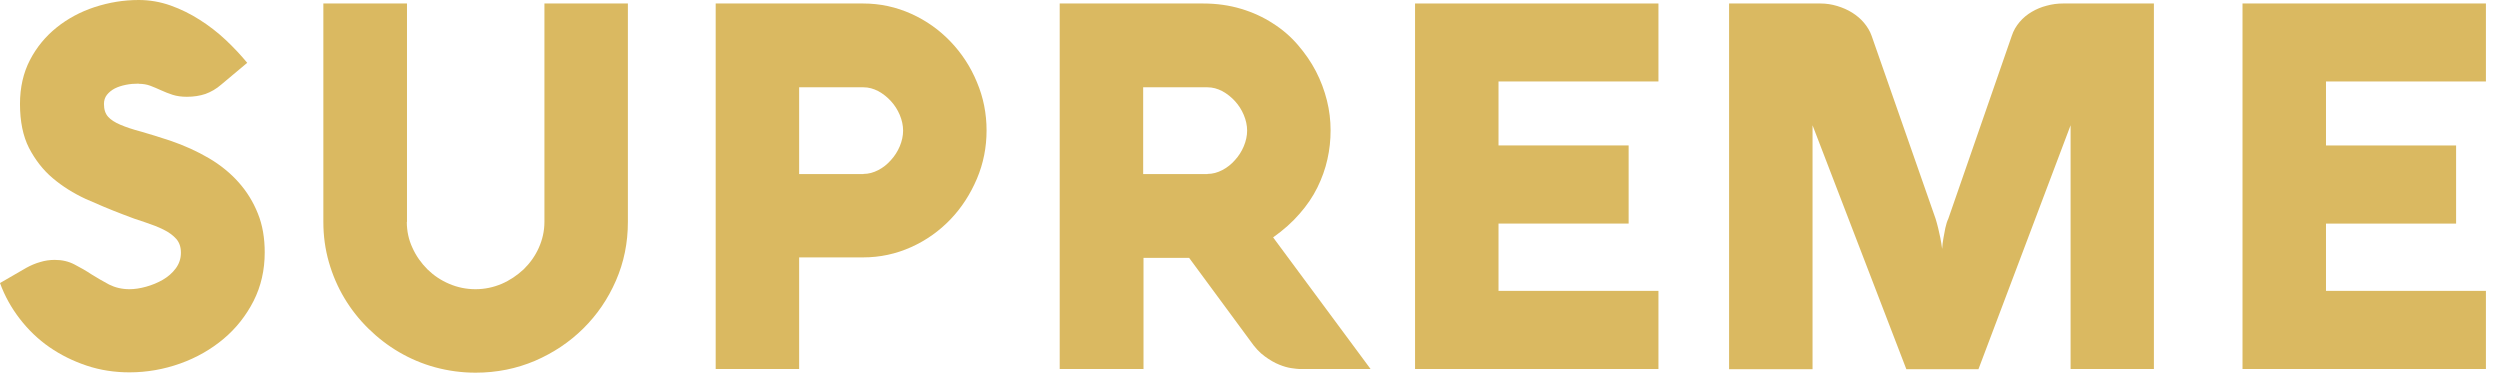 <svg width="161" height="24" viewBox="0 0 161 24" fill="none" xmlns="http://www.w3.org/2000/svg">
<g clip-path="url(#clip0_200_211)">
<path d="M8.937 5.386C8.647 5.386 8.379 5.407 8.111 5.461C7.843 5.515 7.607 5.59 7.392 5.697C7.188 5.804 7.017 5.944 6.888 6.105C6.759 6.266 6.695 6.469 6.695 6.695C6.695 7.049 6.781 7.317 6.963 7.521C7.135 7.714 7.403 7.886 7.757 8.036C8.111 8.186 8.551 8.336 9.087 8.476C9.613 8.626 10.235 8.819 10.954 9.055C11.866 9.366 12.692 9.742 13.443 10.181C14.194 10.621 14.838 11.147 15.363 11.737C15.9 12.338 16.308 13.003 16.608 13.754C16.908 14.494 17.048 15.331 17.048 16.254C17.048 17.391 16.812 18.432 16.329 19.387C15.846 20.331 15.203 21.146 14.398 21.822C13.593 22.498 12.66 23.034 11.608 23.41C10.557 23.785 9.463 23.979 8.336 23.979C7.371 23.979 6.459 23.839 5.59 23.549C4.721 23.26 3.916 22.863 3.186 22.358C2.457 21.854 1.824 21.243 1.277 20.535C0.73 19.827 0.3 19.054 0 18.228L1.706 17.241C1.985 17.091 2.274 16.962 2.586 16.876C2.897 16.78 3.208 16.737 3.53 16.737C4.002 16.737 4.42 16.833 4.806 17.037C5.182 17.23 5.557 17.445 5.911 17.681C6.276 17.906 6.641 18.121 7.027 18.325C7.413 18.518 7.853 18.625 8.336 18.625C8.669 18.625 9.023 18.571 9.409 18.464C9.795 18.357 10.16 18.206 10.493 18.013C10.825 17.82 11.104 17.573 11.319 17.284C11.533 16.994 11.651 16.662 11.651 16.275C11.651 15.911 11.555 15.621 11.351 15.385C11.147 15.16 10.879 14.956 10.525 14.784C10.181 14.612 9.785 14.462 9.334 14.312C8.883 14.173 8.411 14.001 7.918 13.808C7.102 13.497 6.308 13.164 5.515 12.81C4.731 12.445 4.023 12.005 3.39 11.469C2.768 10.943 2.264 10.289 1.867 9.527C1.481 8.765 1.287 7.821 1.287 6.695C1.287 5.633 1.502 4.688 1.931 3.862C2.36 3.036 2.94 2.339 3.648 1.77C4.356 1.202 5.171 0.762 6.083 0.461C7.038 0.15 7.971 0 8.937 0C9.634 0 10.321 0.118 10.986 0.354C11.651 0.59 12.274 0.901 12.864 1.277C13.454 1.652 14.012 2.081 14.527 2.564C15.042 3.047 15.503 3.54 15.921 4.045L14.258 5.439C13.926 5.729 13.582 5.922 13.228 6.051C12.874 6.169 12.477 6.233 12.037 6.233C11.684 6.233 11.383 6.19 11.115 6.105C10.847 6.019 10.611 5.922 10.375 5.815C10.139 5.708 9.913 5.611 9.688 5.525C9.463 5.439 9.205 5.397 8.937 5.397V5.386Z" fill="#DAB961"/>
<path d="M26.199 14.291C26.199 14.881 26.317 15.438 26.564 15.964C26.8 16.49 27.133 16.951 27.53 17.348C27.937 17.745 28.399 18.056 28.935 18.282C29.461 18.507 30.029 18.625 30.619 18.625C31.21 18.625 31.767 18.507 32.304 18.282C32.83 18.056 33.302 17.735 33.72 17.348C34.128 16.951 34.46 16.49 34.696 15.964C34.932 15.438 35.061 14.881 35.061 14.291V0.225H40.436V14.291C40.436 15.642 40.179 16.898 39.664 18.078C39.149 19.258 38.451 20.277 37.561 21.157C36.67 22.037 35.641 22.723 34.45 23.238C33.259 23.742 31.993 24 30.63 24C29.729 24 28.871 23.882 28.034 23.657C27.197 23.431 26.425 23.099 25.706 22.68C24.987 22.262 24.322 21.747 23.721 21.157C23.12 20.567 22.605 19.912 22.176 19.194C21.747 18.475 21.414 17.702 21.178 16.876C20.942 16.05 20.824 15.192 20.824 14.291V0.225H26.21V14.291H26.199Z" fill="#DAB961"/>
<path d="M51.465 23.764H46.09V0.225H55.585C56.679 0.225 57.709 0.451 58.686 0.89C59.662 1.33 60.499 1.931 61.218 2.682C61.937 3.433 62.505 4.302 62.913 5.289C63.331 6.276 63.535 7.317 63.535 8.401C63.535 9.484 63.331 10.525 62.913 11.512C62.494 12.499 61.926 13.379 61.218 14.119C60.499 14.87 59.662 15.471 58.686 15.911C57.709 16.351 56.679 16.576 55.585 16.576H51.465V23.753V23.764ZM55.607 11.201C55.939 11.201 56.25 11.115 56.562 10.954C56.873 10.793 57.141 10.579 57.377 10.31C57.613 10.053 57.806 9.752 57.946 9.42C58.085 9.087 58.16 8.744 58.16 8.411C58.16 8.079 58.085 7.735 57.946 7.403C57.806 7.07 57.613 6.77 57.377 6.512C57.141 6.255 56.873 6.04 56.562 5.869C56.25 5.708 55.939 5.622 55.607 5.622H51.465V11.211H55.607V11.201Z" fill="#DAB961"/>
<path d="M73.62 23.764H68.245V0.225H77.472C78.362 0.225 79.178 0.343 79.929 0.569C80.68 0.794 81.356 1.105 81.967 1.502C82.579 1.888 83.115 2.35 83.576 2.886C84.038 3.422 84.435 3.991 84.746 4.592C85.057 5.193 85.293 5.826 85.454 6.469C85.615 7.113 85.69 7.757 85.69 8.39C85.69 9.023 85.626 9.634 85.486 10.257C85.347 10.879 85.132 11.48 84.842 12.07C84.553 12.66 84.166 13.228 83.694 13.765C83.222 14.312 82.654 14.816 81.989 15.288L88.265 23.764H83.78H83.684C83.587 23.764 83.415 23.742 83.179 23.71C82.943 23.678 82.675 23.603 82.385 23.485C82.085 23.367 81.774 23.185 81.452 22.949C81.12 22.713 80.808 22.369 80.519 21.951L76.581 16.608H73.642V23.775L73.62 23.764ZM77.761 11.201C78.094 11.201 78.405 11.115 78.716 10.954C79.027 10.793 79.296 10.579 79.532 10.31C79.768 10.053 79.961 9.752 80.1 9.42C80.24 9.087 80.315 8.744 80.315 8.411C80.315 8.079 80.24 7.735 80.1 7.403C79.961 7.07 79.768 6.77 79.532 6.512C79.296 6.255 79.027 6.04 78.716 5.869C78.405 5.708 78.094 5.622 77.761 5.622H73.62V11.211H77.761V11.201Z" fill="#DAB961"/>
<path d="M106.804 23.764H91.129V0.225H106.804V5.246H96.504V9.366H104.884V14.398H96.504V18.732H106.804V23.753V23.764Z" fill="#DAB961"/>
<path d="M138.721 23.764H133.346V8.068L127.413 23.775H122.768L116.728 8.068V23.775H111.353V0.225H117.232C117.607 0.225 117.961 0.279 118.315 0.386C118.669 0.494 118.991 0.633 119.281 0.815C119.571 0.998 119.828 1.212 120.043 1.47C120.257 1.727 120.429 2.006 120.536 2.317L124.656 14.098C124.71 14.269 124.763 14.473 124.817 14.688C124.871 14.902 124.914 15.117 124.956 15.31C124.999 15.535 125.042 15.782 125.074 16.029C125.085 15.793 125.117 15.557 125.16 15.32C125.193 15.127 125.235 14.913 125.278 14.688C125.332 14.462 125.386 14.258 125.471 14.087L129.559 2.307C129.666 1.974 129.838 1.684 130.063 1.416C130.289 1.148 130.557 0.933 130.847 0.762C131.136 0.59 131.469 0.451 131.812 0.365C132.166 0.268 132.509 0.225 132.863 0.225H138.711V23.764H138.721Z" fill="#DAB961"/>
<path d="M160.093 23.764H144.418V0.225H160.093V5.246H149.794V9.366H158.173V14.398H149.794V18.732H160.093V23.753V23.764Z" fill="#DAB961"/>
</g>
<defs>
<clipPath id="clip0_200_211">
<rect width="160.093" height="24" fill="white"/>
</clipPath>
</defs>
</svg>
